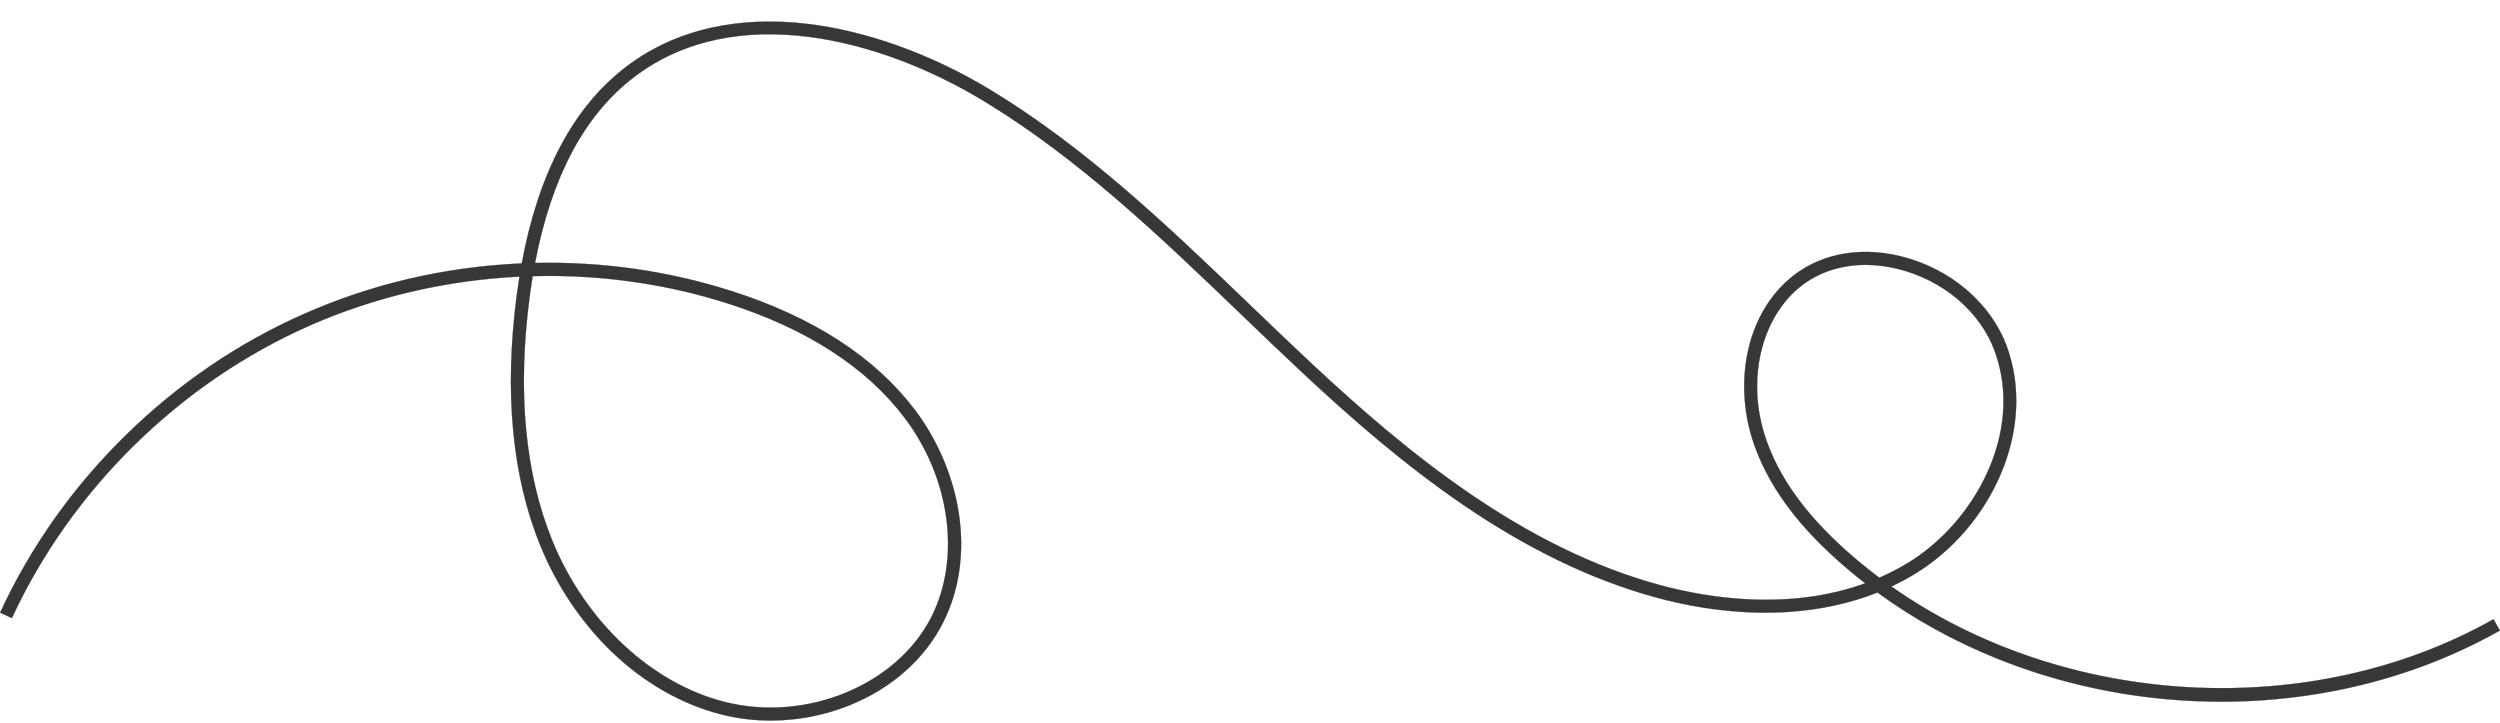 <?xml version="1.0" encoding="UTF-8" standalone="no"?><svg xmlns="http://www.w3.org/2000/svg" xmlns:xlink="http://www.w3.org/1999/xlink" fill="#393636" height="3628.6" preserveAspectRatio="xMidYMid meet" version="1" viewBox="-0.0 -107.9 12547.1 3628.6" width="12547.1" zoomAndPan="magnify"><g id="change1_1"><path d="M11734.02,3355.92c290.34-58.22,563.66-158.91,812.37-299.3l-31.97-56.64c-921.62,520.21-2157.95,444.27-3021.97-164.48,38.72-18.13,76.26-38.11,112.55-59.92,190.16-114.3,344.33-291.46,434.09-498.85,94.01-217.22,105.72-446.37,32.96-645.25-79.93-218.5-284.03-392.15-532.63-453.19-217.51-53.4-425.55-8.21-570.76,124-100.79,91.77-169.63,218.61-199.08,366.82-27.14,136.64-18.69,286.72,23.8,422.59,72.51,231.85,232.28,448.98,488.43,663.79,26.08,21.88,52.63,43.27,79.6,64.16-386.19,140.12-791.75,72.62-1019.85,11.74-697.22-186.11-1280.14-667.78-1758.41-1114.41-103.87-97-208.46-197.45-309.61-294.6-403.03-387.07-819.78-787.32-1305.71-1080.94-295.58-178.6-622.57-295.82-920.73-330.06-168.33-19.33-327.8-12.89-473.98,19.14-159.72,35-304.02,100.76-428.9,195.44-264.94,200.88-441.39,532.86-525.61,988.21-9.16,.4-18.33,.84-27.49,1.32-370.74,19.45-727.47,103.51-1060.29,249.82-332.82,146.31-635.93,352.34-900.91,612.36C364.96,2337.7,153.24,2636.86,.66,2966.85l59.03,27.29c299.12-646.92,844.87-1182.45,1497.33-1469.29,330.05-145.1,688.58-227.05,1050.16-244.53-5.03,31.17-9.66,62.92-13.86,95.19-63.25,485.11-23.22,907.64,118.99,1255.85,82.48,201.96,206.33,385.96,358.17,532.1,161.72,155.66,352.38,264.48,551.38,314.7,80.01,20.19,162.95,30.2,246.37,30.21,133.18,0,267.62-25.51,393.65-75.83,212.2-84.74,380.04-233.36,472.61-418.48,80.75-161.48,107.47-350.86,77.29-547.67-28.06-182.92-106.01-366.31-219.49-516.38-200.4-265.01-510.12-465.88-920.54-597.05-316.94-101.29-648.4-148.62-986.54-141,82.11-431.64,249.36-745.41,498.32-934.18,507.87-385.07,1237.34-190.84,1750.67,119.33,479.74,289.87,893.84,687.57,1294.3,1072.18,101.31,97.3,206.07,197.91,310.27,295.22,484.15,452.12,1074.95,939.9,1786.03,1129.71,221.84,59.21,448.62,82.93,655.82,68.61,159.24-11.02,307.18-43.58,442.02-97.17,183.37,133.74,385.56,245.32,603.09,332.67,267.36,107.35,550.9,175.44,842.74,202.36,291.84,26.91,583.05,11.85,865.54-44.78ZM2673.49,1277.85c26.85-.71,53.71-1.07,80.56-1.07,304.61,0,608.87,45.77,897.89,138.14,397.39,127,696.31,320.23,888.46,574.32,228.2,301.76,282.82,701.92,135.91,995.73-172.35,344.67-628.54,533.62-1038.54,430.14-368-92.87-699.54-402.61-865.25-808.33-137.89-337.64-176.49-749.06-114.71-1222.85,4.7-36.06,9.93-71.45,15.68-106.08Zm6758.51,1513.73c-36.87-27.62-73.05-56.29-108.38-85.92-246.33-206.57-399.47-413.75-468.15-633.37-84.3-269.55-21.21-559.67,156.98-721.9,93.01-84.68,215.96-128.94,350.88-128.94,52.09,0,105.96,6.59,160.59,20.01,227.84,55.94,414.47,213.95,487.06,412.37,150.53,411.45-105.24,865.12-439.47,1066.01-45.78,27.51-92.41,51.29-139.5,71.74Z" stroke="#1a1a1a" stroke-miterlimit="10"/></g></svg>